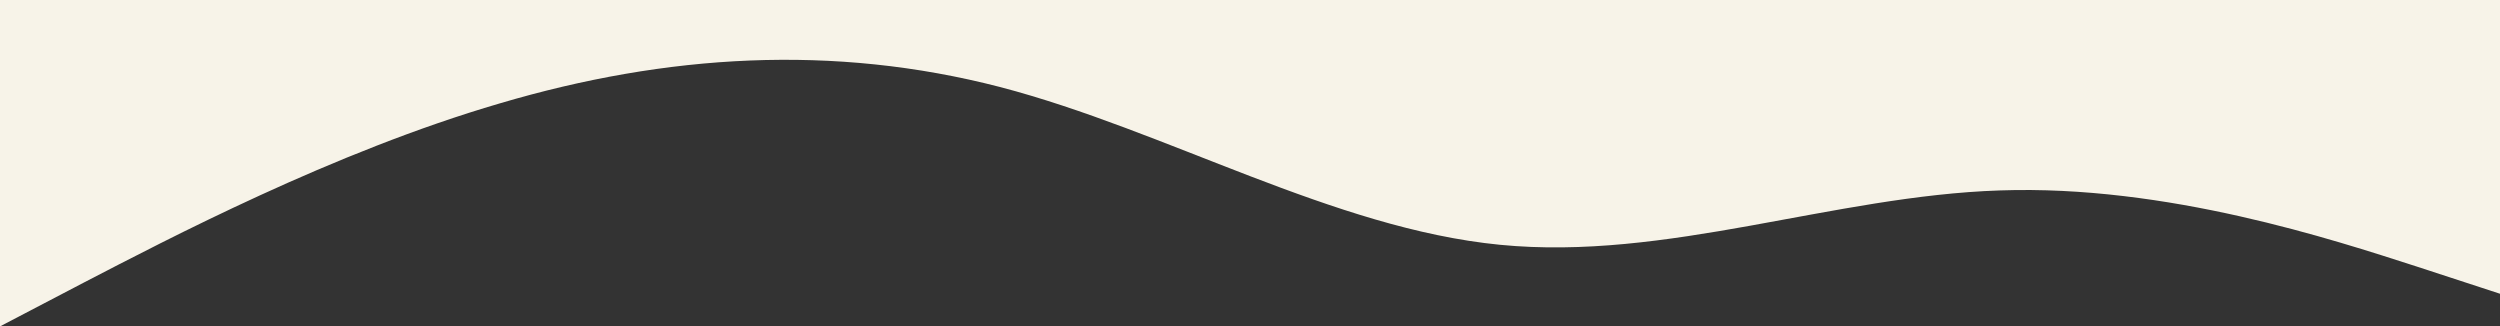 <svg xmlns="http://www.w3.org/2000/svg" fill="none" viewBox="0 0 1440 188" height="188" width="1440">
<rect x="0" y="0" width="1440" height="188" fill="#333333" stroke="none"/>
<g clip-path="url(#clip0_16_61)">
<path fill="#F7F3E8" d="M0 188L48 162.914C96 138.063 192 87.537 288 59.514C384 31.137 480 25.262 576 50.114C672 75.2 768 131.6 864 141C960 150.4 1056 112.8 1152 109.686C1248 106.338 1344 138.063 1392 153.514L1440 169.2V7.62939e-06H1392C1344 7.62939e-06 1248 7.62939e-06 1152 7.62939e-06C1056 7.62939e-06 960 7.62939e-06 864 7.62939e-06C768 7.62939e-06 672 7.62939e-06 576 7.62939e-06C480 7.62939e-06 384 7.62939e-06 288 7.62939e-06C192 7.62939e-06 96 7.62939e-06 48 7.62939e-06H0V188Z"></path>
</g>
<defs>
<clipPath id="clip0_16_61">
<rect transform="matrix(1 0 0 -1 0 188)" fill="white" height="188" width="1440"></rect>
</clipPath>
</defs>
</svg>
